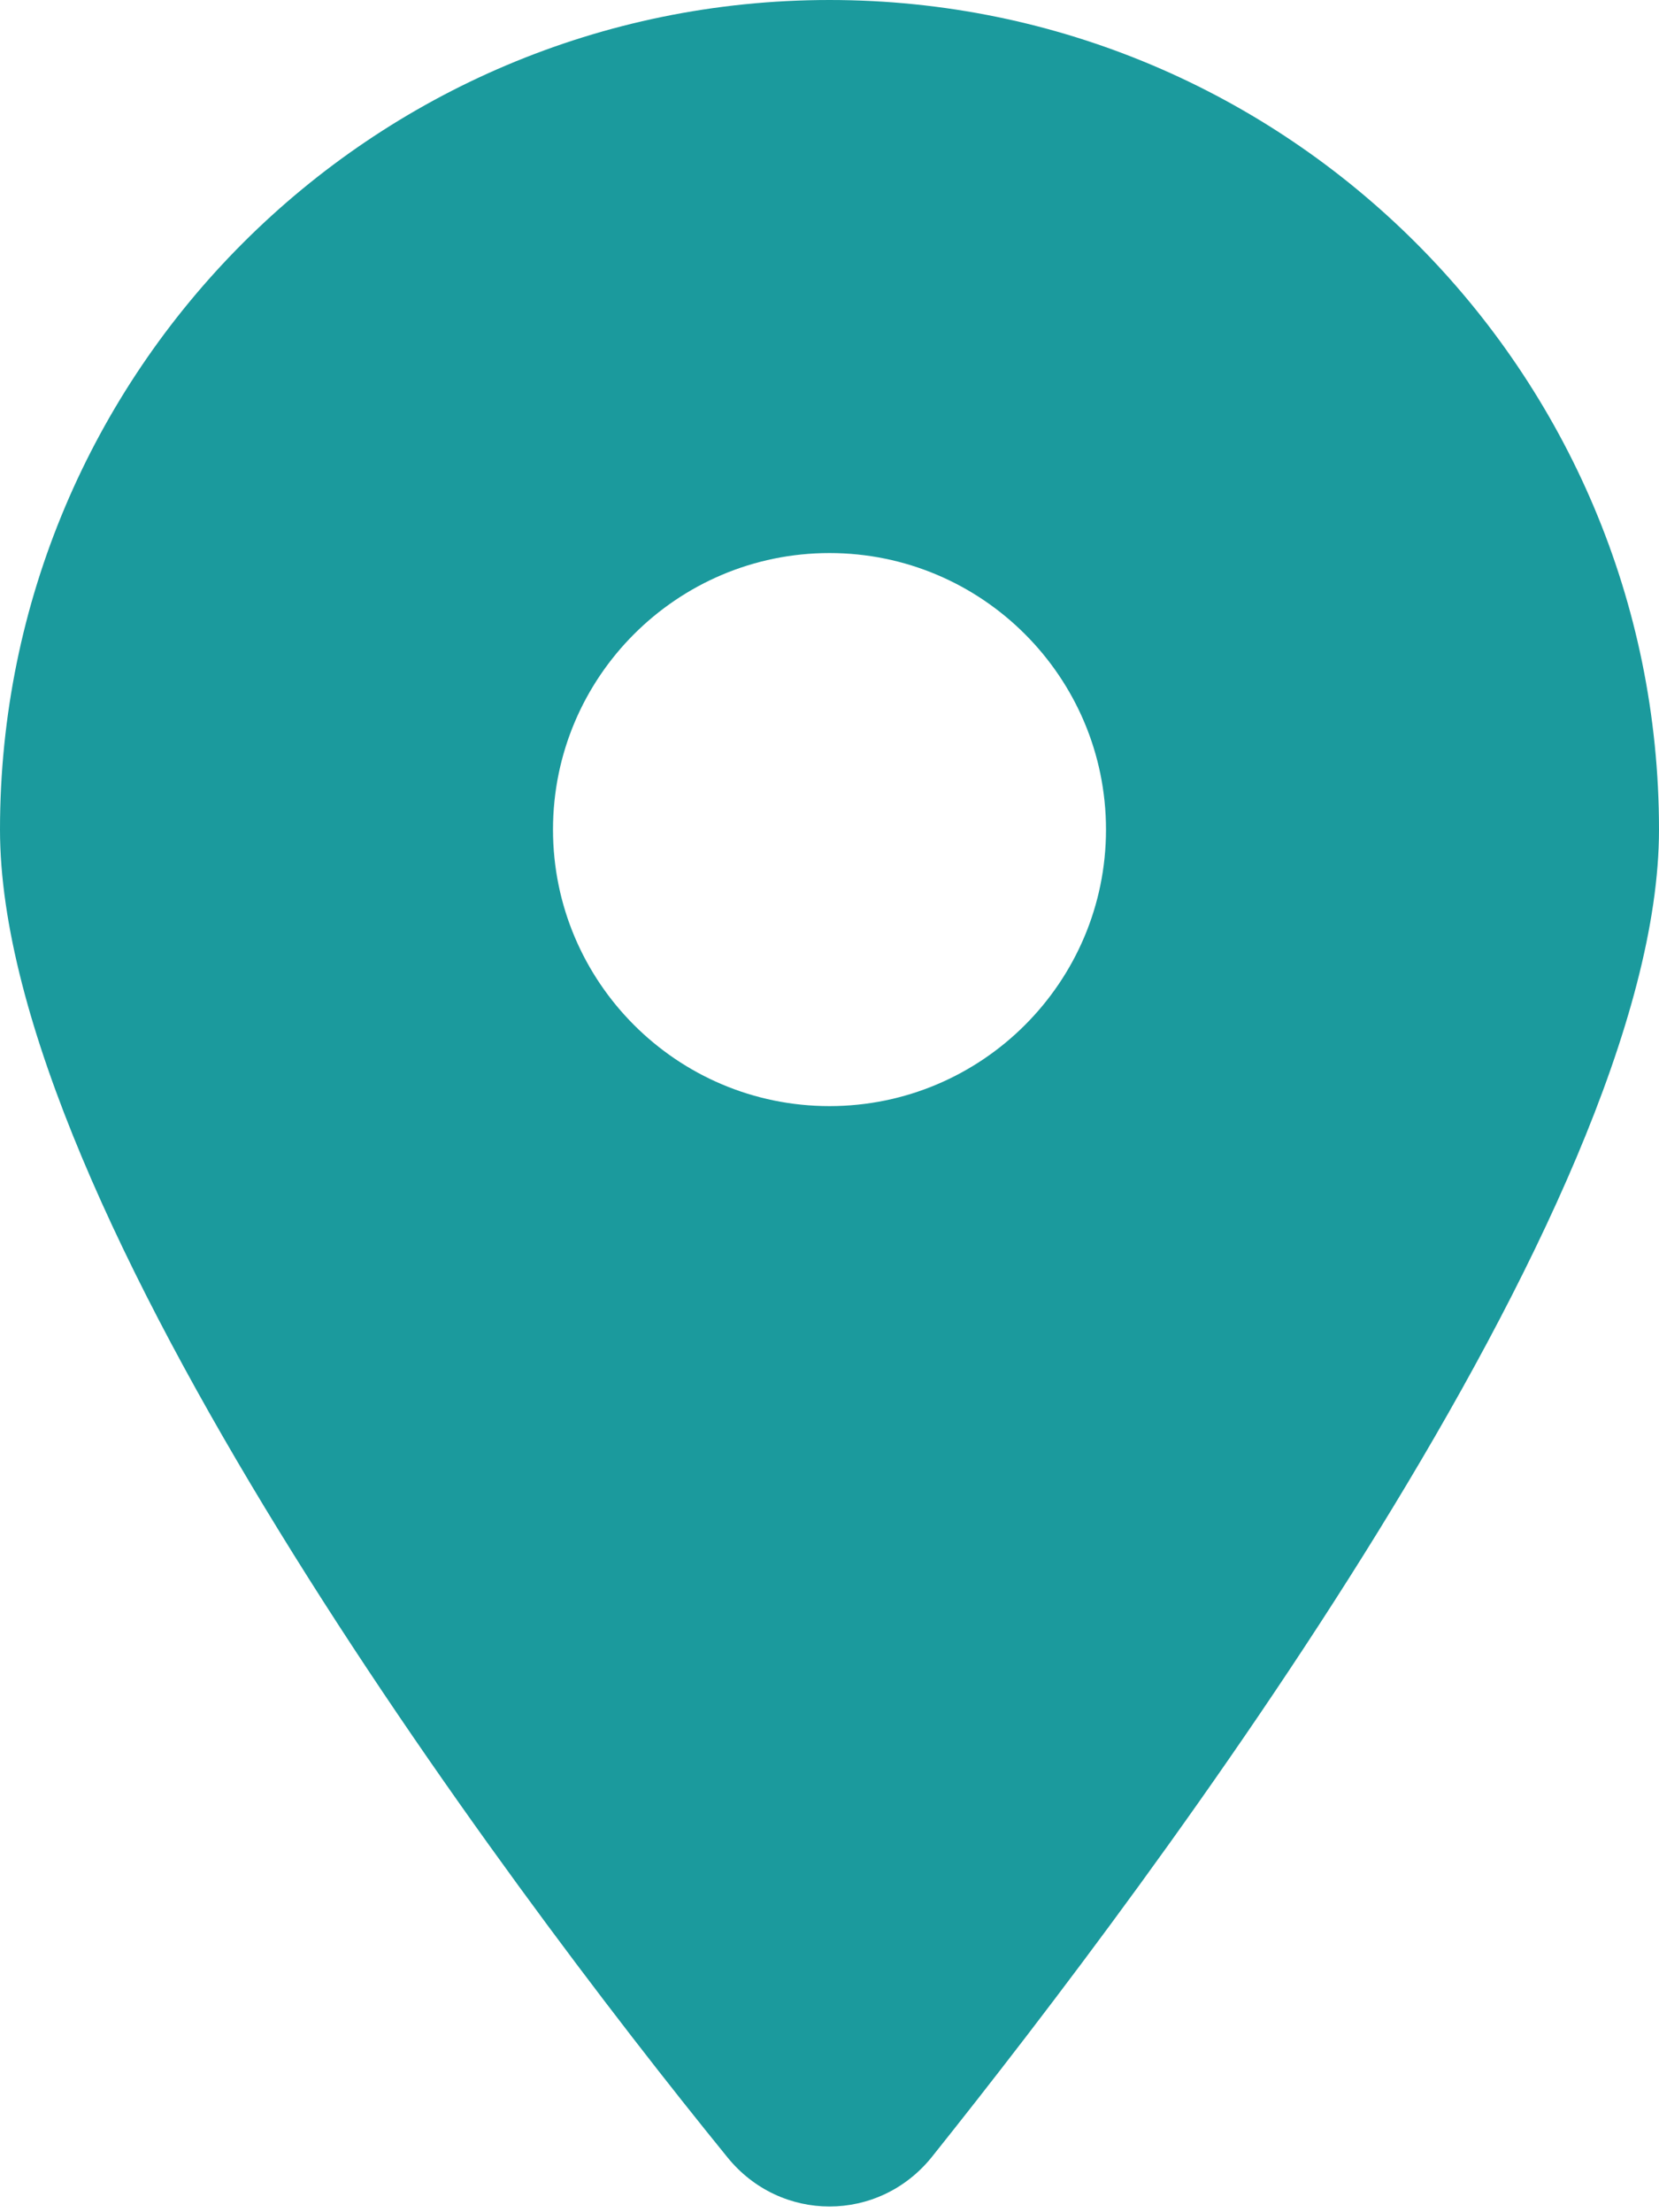 <svg aria-hidden="true" focusable="false" data-prefix="fas" data-icon="location-dot" class="svg-inline--fa fa-location-dot " role="img" xmlns="http://www.w3.org/2000/svg" viewBox="0 0 384 512"><path fill="#1B9A9D" d="M168.3 499.2C116.1 435 0 279.4 0 192C0 85.96 85.96 0 192 0C298 0 384 85.96 384 192C384 279.4 267 435 215.7 499.2C203.4 514.5 180.6 514.5 168.3 499.2H168.3zM192 256C227.3 256 256 227.3 256 192C256 156.7 227.3 128 192 128C156.7 128 128 156.7 128 192C128 227.3 156.7 256 192 256z"></path></svg>